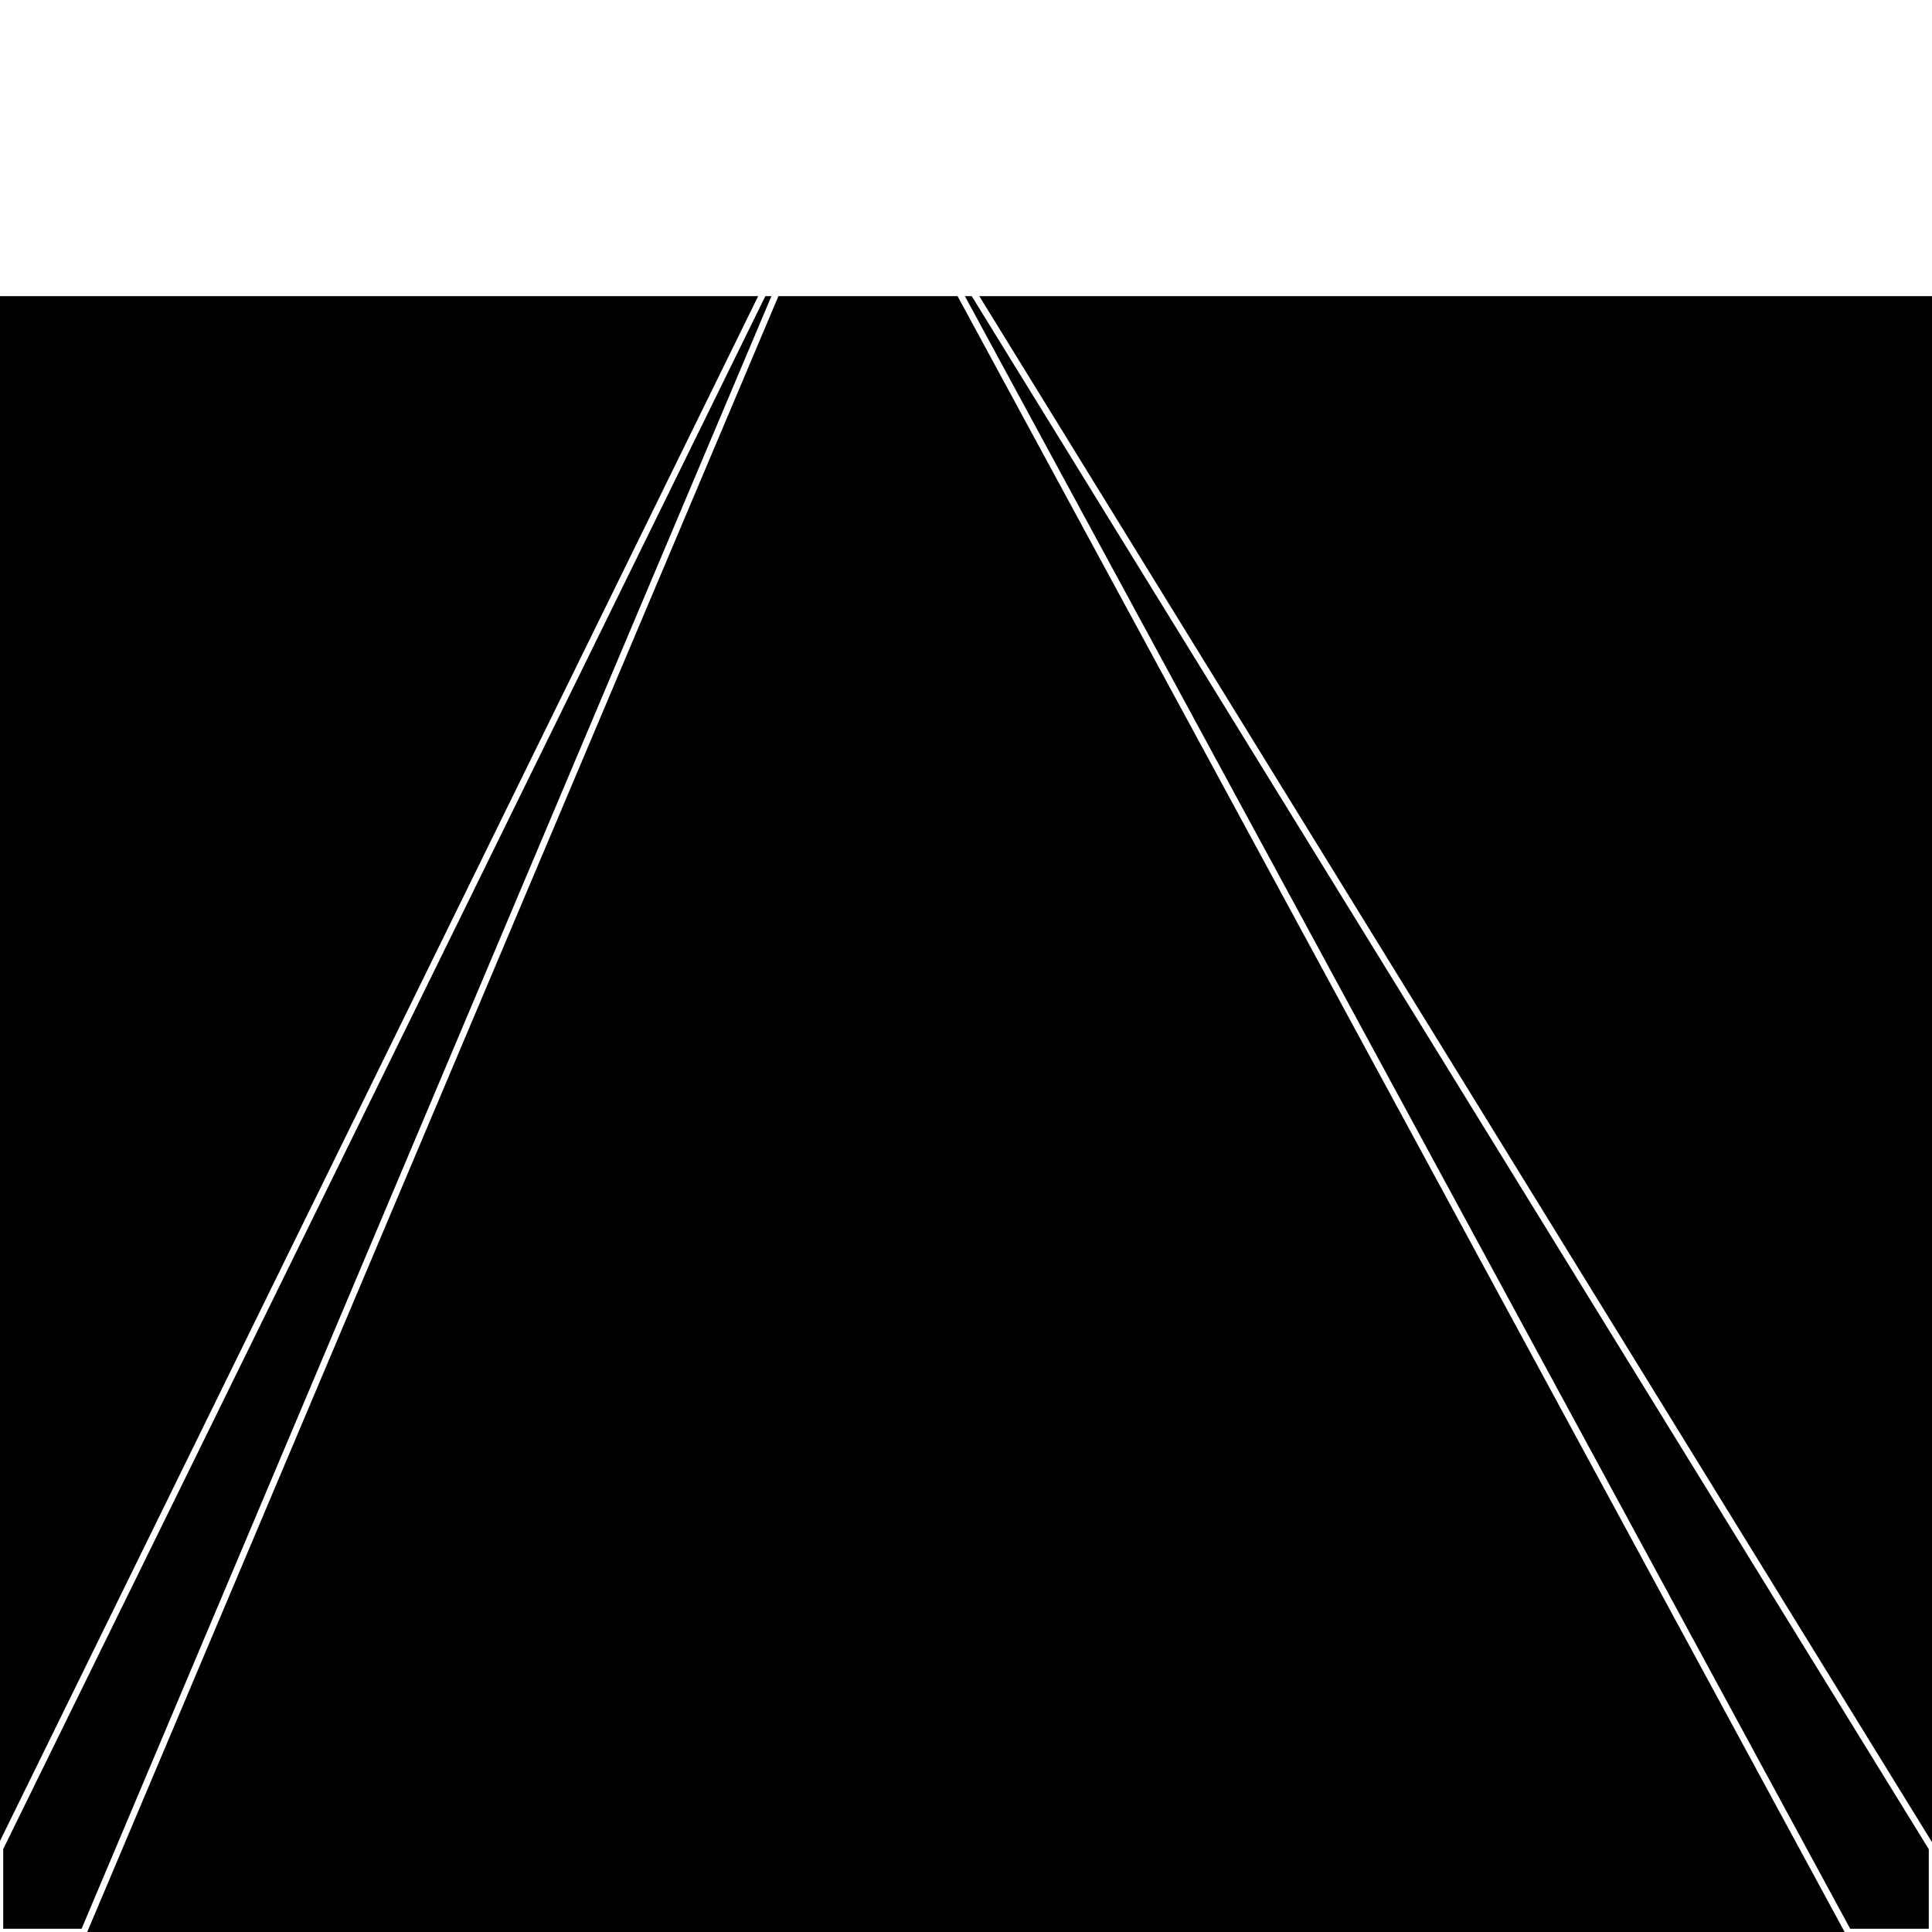 <svg xmlns="http://www.w3.org/2000/svg" width="300" height="300" style="background:#000"><linearGradient id="topGradient" gradientTransform="rotate(90)" ><stop stop-color="white"  offset="80%"  stop-opacity="0" /><stop stop-color="white"  offset="100%"  stop-opacity="1" /></linearGradient><filter id="room" ><feTurbulence baseFrequency="0.01" seed="0" result="turb" /><feColorMatrix values="3 28 3 -62 1 25 16 4 -37 1 -33 -51 17 23 1 1 -58 -57 64 1 " /></filter><filter id="stars" ><feTurbulence type="fractalNoise" numOctaves="1" baseFrequency="0.395" seed="1347012" result="turb" /><feColorMatrix values="15 0 0 0 0 0 15 0 0 0 0 0 15 0 0 0 0 0 -15 5" /></filter><rect width="300" height="300" filter="url(#room)" transform="translate(0,-314)" /><rect width="300" height="300" filter="url(#room)" transform="translate(0,346) scale(-1,1) rotate(180)" /><rect width="300" height="300" fill="url(#topGradient)" transform="translate(0,-284)" /><rect width="300" height="300" fill="url(#topGradient)" transform="translate(0,316) scale(-1,1) rotate(180)" /><rect width="300" height="300" filter="url(#stars)" transform="translate(0,-314)" /><rect width="300" height="300" filter="url(#stars)" transform="translate(0,346) scale(-1,1) rotate(180)" /><polygon points="13,0 0,0 0,13 133,16" fill="none" stroke="white" /><polygon points="0,287 0,300 13,300 133,16" fill="none" stroke="white" /><polygon points="287,0 300,0 300,13 133,16" fill="none" stroke="white" /><polygon points="300,287 300,300 287,300 133,16" fill="none" stroke="white" /></svg>